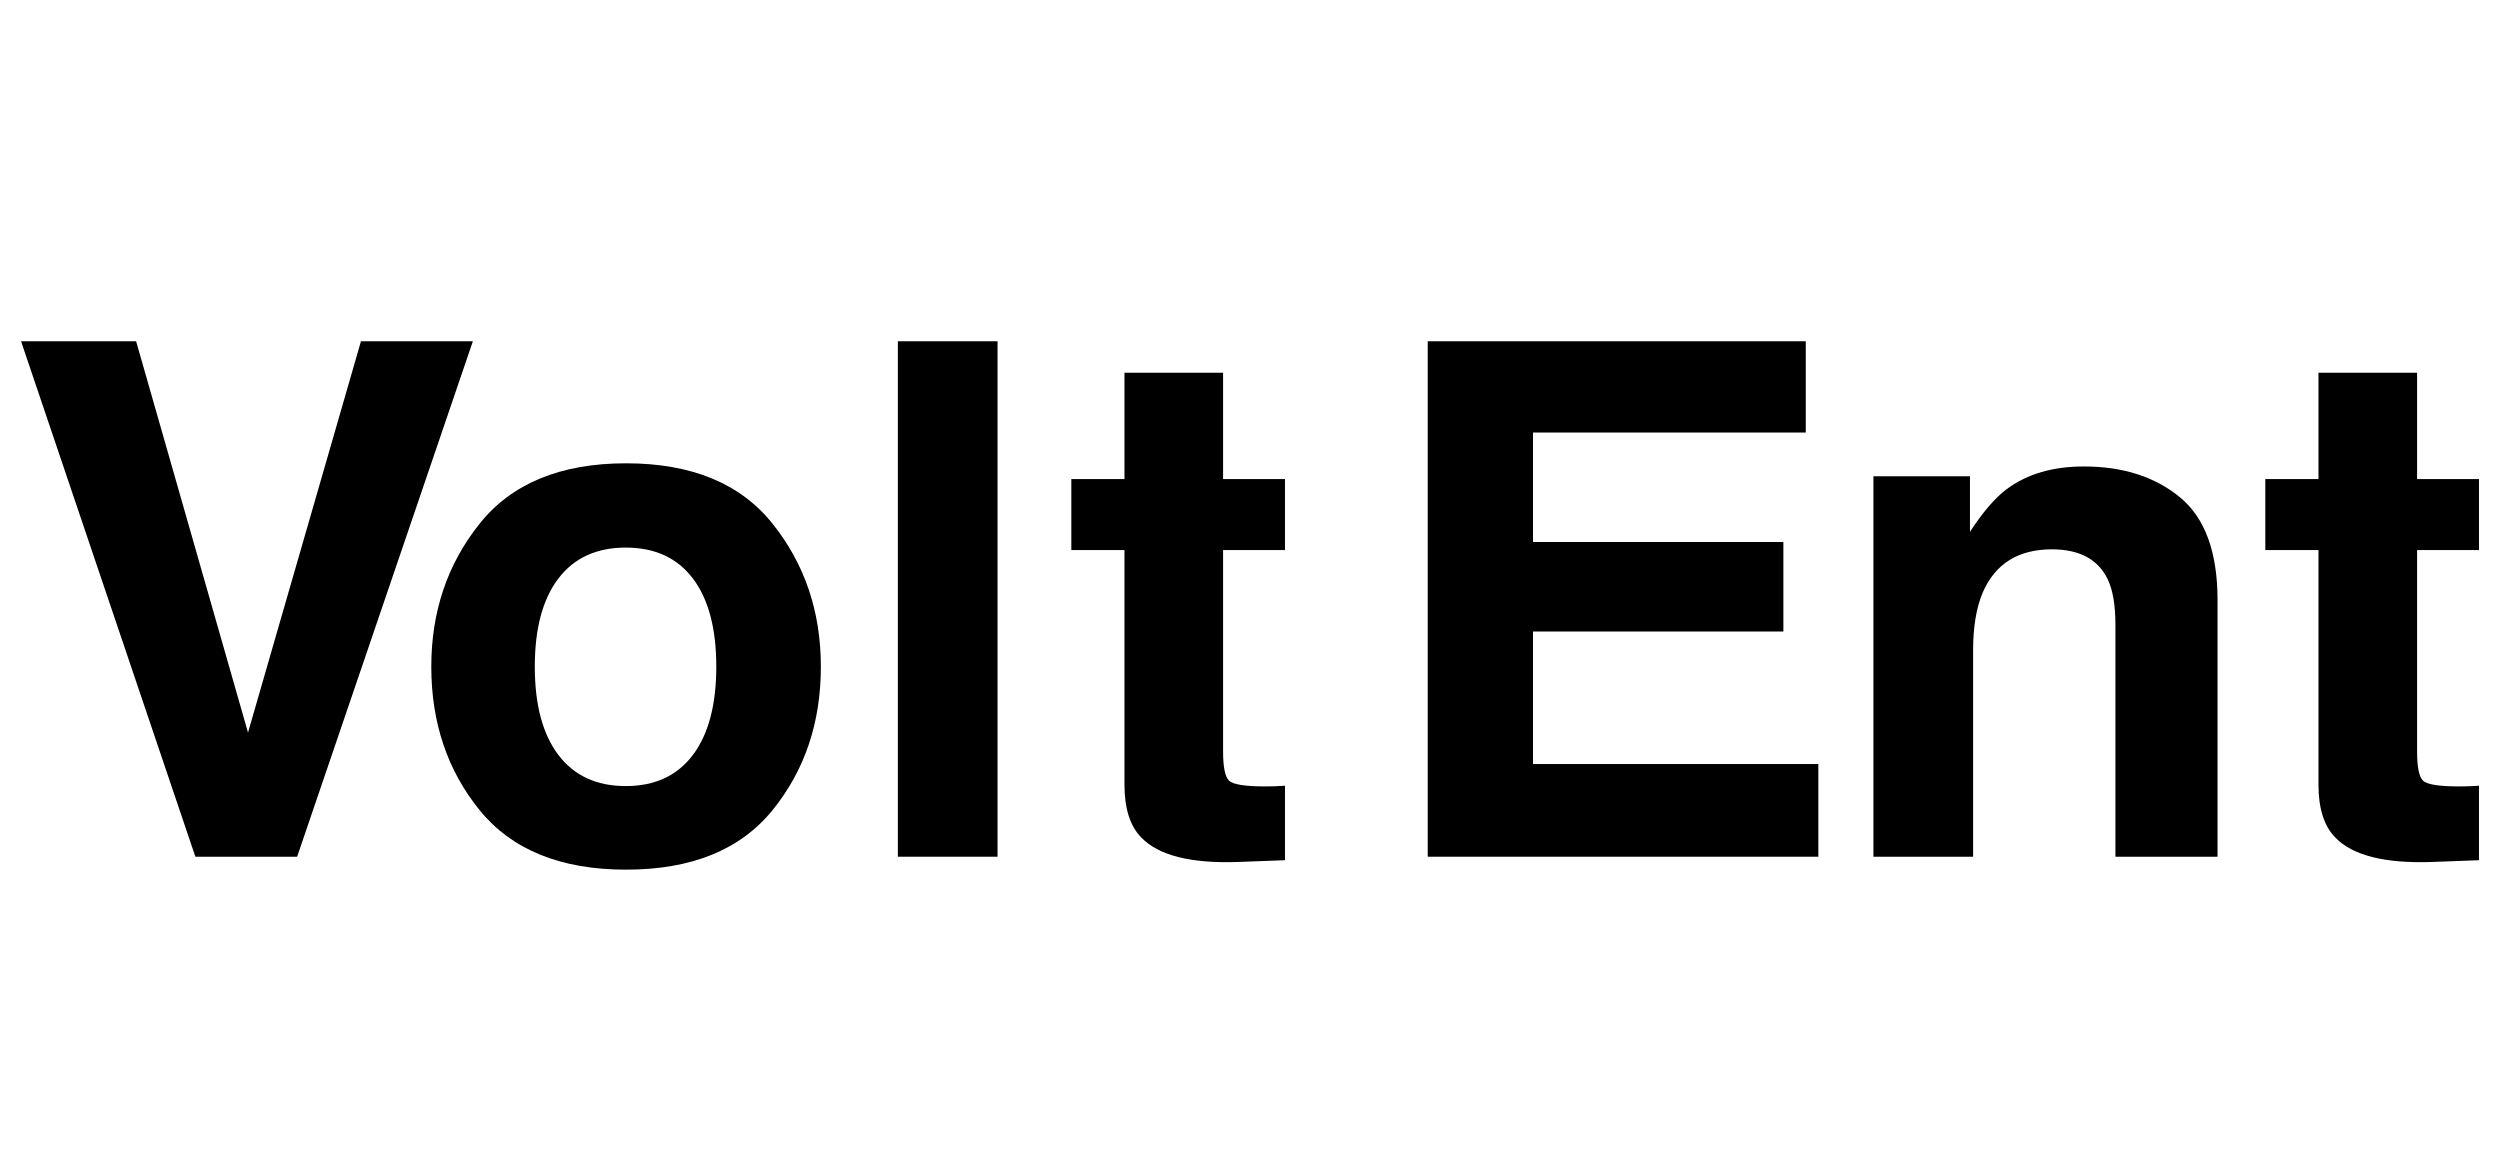 <svg width="128" height="60" viewBox="0 0 128 60" fill="none" xmlns="http://www.w3.org/2000/svg">
<path d="M18.481 17.473L12.698 37.508L6.969 17.473H1.078L10.003 43.864H15.213L24.211 17.473H18.481Z" fill="black"/>
<path d="M32.055 23.721C28.701 23.721 26.2 24.753 24.553 26.816C22.906 28.879 22.082 31.318 22.082 34.132C22.082 36.995 22.906 39.443 24.553 41.476C26.2 43.509 28.701 44.526 32.055 44.526C35.409 44.526 37.91 43.509 39.557 41.476C41.204 39.443 42.028 36.995 42.028 34.132C42.028 31.318 41.204 28.879 39.557 26.816C37.91 24.753 35.409 23.721 32.055 23.721ZM35.475 38.655C34.675 39.716 33.529 40.247 32.037 40.247C30.545 40.247 29.396 39.716 28.59 38.655C27.785 37.594 27.382 36.087 27.382 34.132C27.382 32.177 27.785 30.673 28.59 29.618C29.396 28.563 30.545 28.036 32.037 28.036C33.529 28.036 34.675 28.563 35.475 29.618C36.274 30.673 36.674 32.177 36.674 34.132C36.674 36.087 36.274 37.594 35.475 38.655Z" fill="black"/>
<path d="M51.074 17.473H45.971V43.864H51.074V17.473Z" fill="black"/>
<path d="M62.622 19.084H57.573V24.527H54.852V28.162H57.573V40.176C57.573 41.393 57.859 42.294 58.432 42.879C59.316 43.798 60.963 44.216 63.374 44.133L65.791 44.043V40.229C65.624 40.242 65.454 40.251 65.281 40.256C65.108 40.262 64.944 40.265 64.789 40.265C63.75 40.265 63.129 40.167 62.926 39.97C62.723 39.773 62.622 39.275 62.622 38.475V28.162H65.791V24.527H62.622V19.084Z" fill="black"/>
<path d="M78.489 32.333H91.309V27.75H78.489V22.146H92.455V17.473H73.1V43.864H93.099V39.119H78.489V32.333Z" fill="black"/>
<path d="M111.621 25.467C110.343 24.411 108.7 23.883 106.692 23.883C105.087 23.883 103.761 24.277 102.716 25.064C102.133 25.507 101.515 26.228 100.862 27.231V24.384H95.92V43.864H101.023V33.301C101.023 32.096 101.188 31.105 101.52 30.328C102.16 28.86 103.339 28.126 105.057 28.126C106.455 28.126 107.403 28.628 107.901 29.63C108.173 30.18 108.31 30.968 108.31 31.994V43.864H113.538V30.722C113.538 28.276 112.899 26.524 111.621 25.467Z" fill="black"/>
<path d="M126.924 28.162V24.527H123.755V19.084H118.706V24.527H115.984V28.162H118.706V40.176C118.706 41.393 118.992 42.294 119.565 42.879C120.449 43.798 122.096 44.216 124.507 44.133L126.924 44.043V40.229C126.757 40.242 126.587 40.251 126.414 40.256C126.241 40.262 126.076 40.265 125.921 40.265C124.883 40.265 124.262 40.167 124.059 39.97C123.856 39.773 123.755 39.275 123.755 38.475V28.162H126.924Z" fill="black"/>
</svg>
